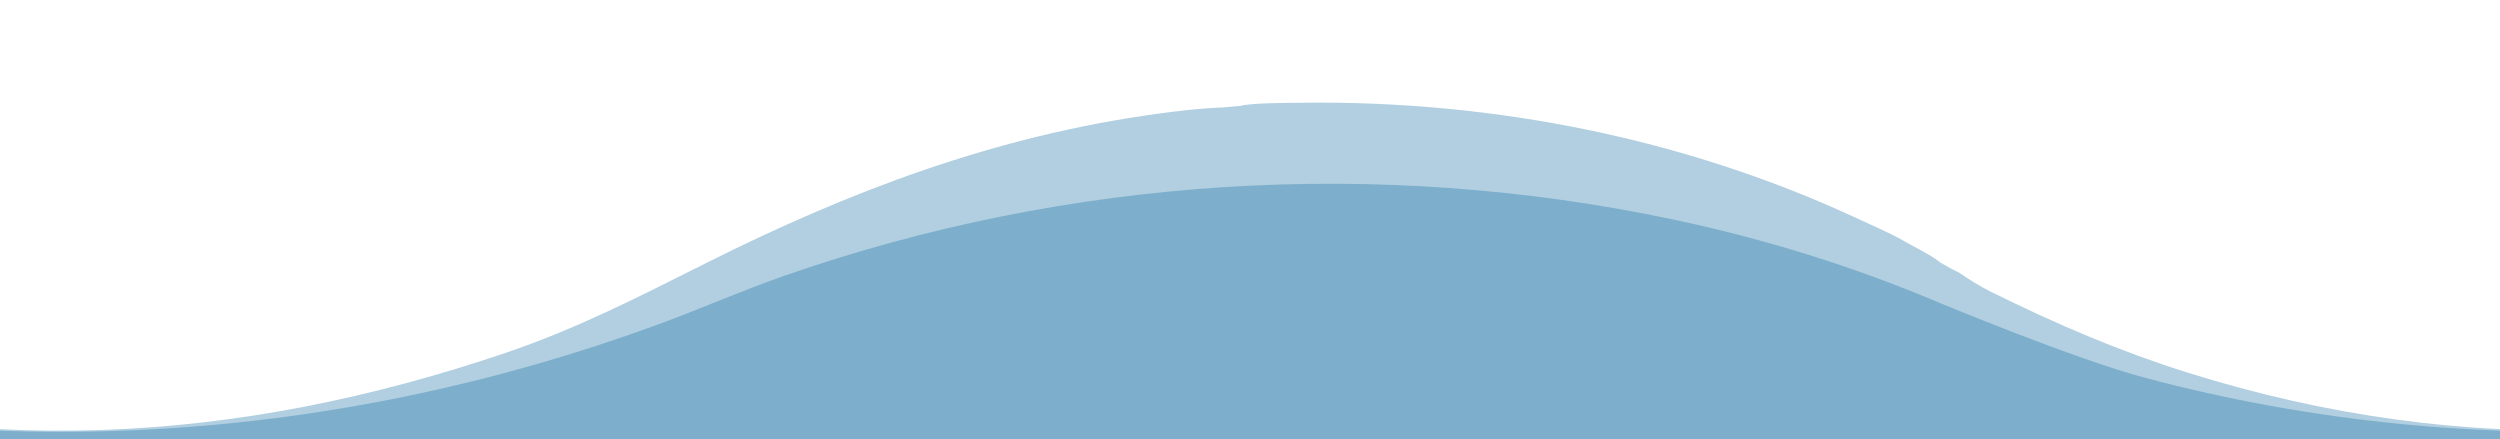 <?xml version="1.0" encoding="UTF-8"?>
<svg id="_レイヤー_4" data-name="レイヤー 4" xmlns="http://www.w3.org/2000/svg" viewBox="0 0 1600 281">
  <defs>
    <style>
      .cls-1 {
        opacity: .6;
      }

      .cls-1, .cls-2 {
        fill: #7dafcc;
      }
    </style>
  </defs>
  <path class="cls-2" d="M2670.78,140.46c-188.9-39.9-387.06-27.37-568.99,36.09-27.03,9.43-53.24,21.04-80.1,30.9-207.47,76.24-434.58,91.51-649.16,34.26-44.83-11.96-130.79-47.71-130.79-47.71-54.95-23.33-112.44-41.18-170.96-53.54-188.9-39.9-387.06-27.37-568.99,36.09-27.03,9.43-53.24,21.04-80.1,30.9C214.22,283.7-12.89,298.96-227.47,241.71c-44.83-11.96-88.55-27.69-130.79-46.71v86h3200v-87c-54.95-23.33-112.44-41.18-170.96-53.54Z"/>
  <g>
    <path class="cls-1" d="M2815.96,152.73c-9.97-5.16-20.21-9.66-30.4-14.34-107.69-49.52-228.97-74.11-351.36-72.66-8.44.1-33.15.06-40.29,2-.14.01-.27.03-.38.06.11-.01.2-.02.28-.03-.1.03-.21.06-.3.08-.28.09-.48.17-.64.24.17-.12.39-.23.66-.29-2.39.24-11.42,1.02-11.42,1.02h.04c-13.32.36-28.44,2.24-40.91,3.93-103.86,14.09-197.71,49.58-290.15,96.01-42.32,21.26-82.39,41.78-127.31,57.01-171.15,58.03-342.97,69.46-523.82,12.68-42.22-13.25-82.88-30.44-125.99-51.81-6.47-3.21-13.47-7.54-20.08-12.1l-12.14-6.12v-.5c-8.05-6.17-17.45-10.03-25.78-15.17-9.97-5.16-20.21-9.66-30.4-14.34-107.69-49.52-228.97-74.11-351.36-72.66-8.44.1-33.15.06-40.29,2-.14.01-.27.03-.38.06.11-.01.2-.02.28-.03-.1.03-.21.06-.3.08-.28.09-.49.17-.64.24.17-.12.39-.23.66-.29-2.39.24-11.43,1.02-11.43,1.02h.04c-13.32.36-28.44,2.24-40.91,3.93-103.86,14.09-197.71,49.58-290.15,96.01-42.32,21.26-82.39,41.78-127.31,57.01-171.15,58.03-342.97,69.46-523.82,12.68-42.22-13.25-82.88-30.44-125.99-51.81-6.47-3.21-13.47-7.54-20.08-12.1l-12.14-6.12v112.6h3200v-113.1c-8.05-6.17-17.45-10.03-25.78-15.17ZM792.19,68.68c-.08.03-.2.05-.41.06l.41-.06ZM791.61,68.75c-.21,0-.48.01-.83.02l.83-.02ZM2392.19,68.68c-.08.03-.2.05-.41.06l.41-.06ZM2391.61,68.75c-.21,0-.48.01-.83.02l.83-.02Z"/>
    <polygon class="cls-1" points="1241.74 167.9 1241.74 168.4 1248.82 171.97 1241.74 167.9"/>
  </g>
</svg>